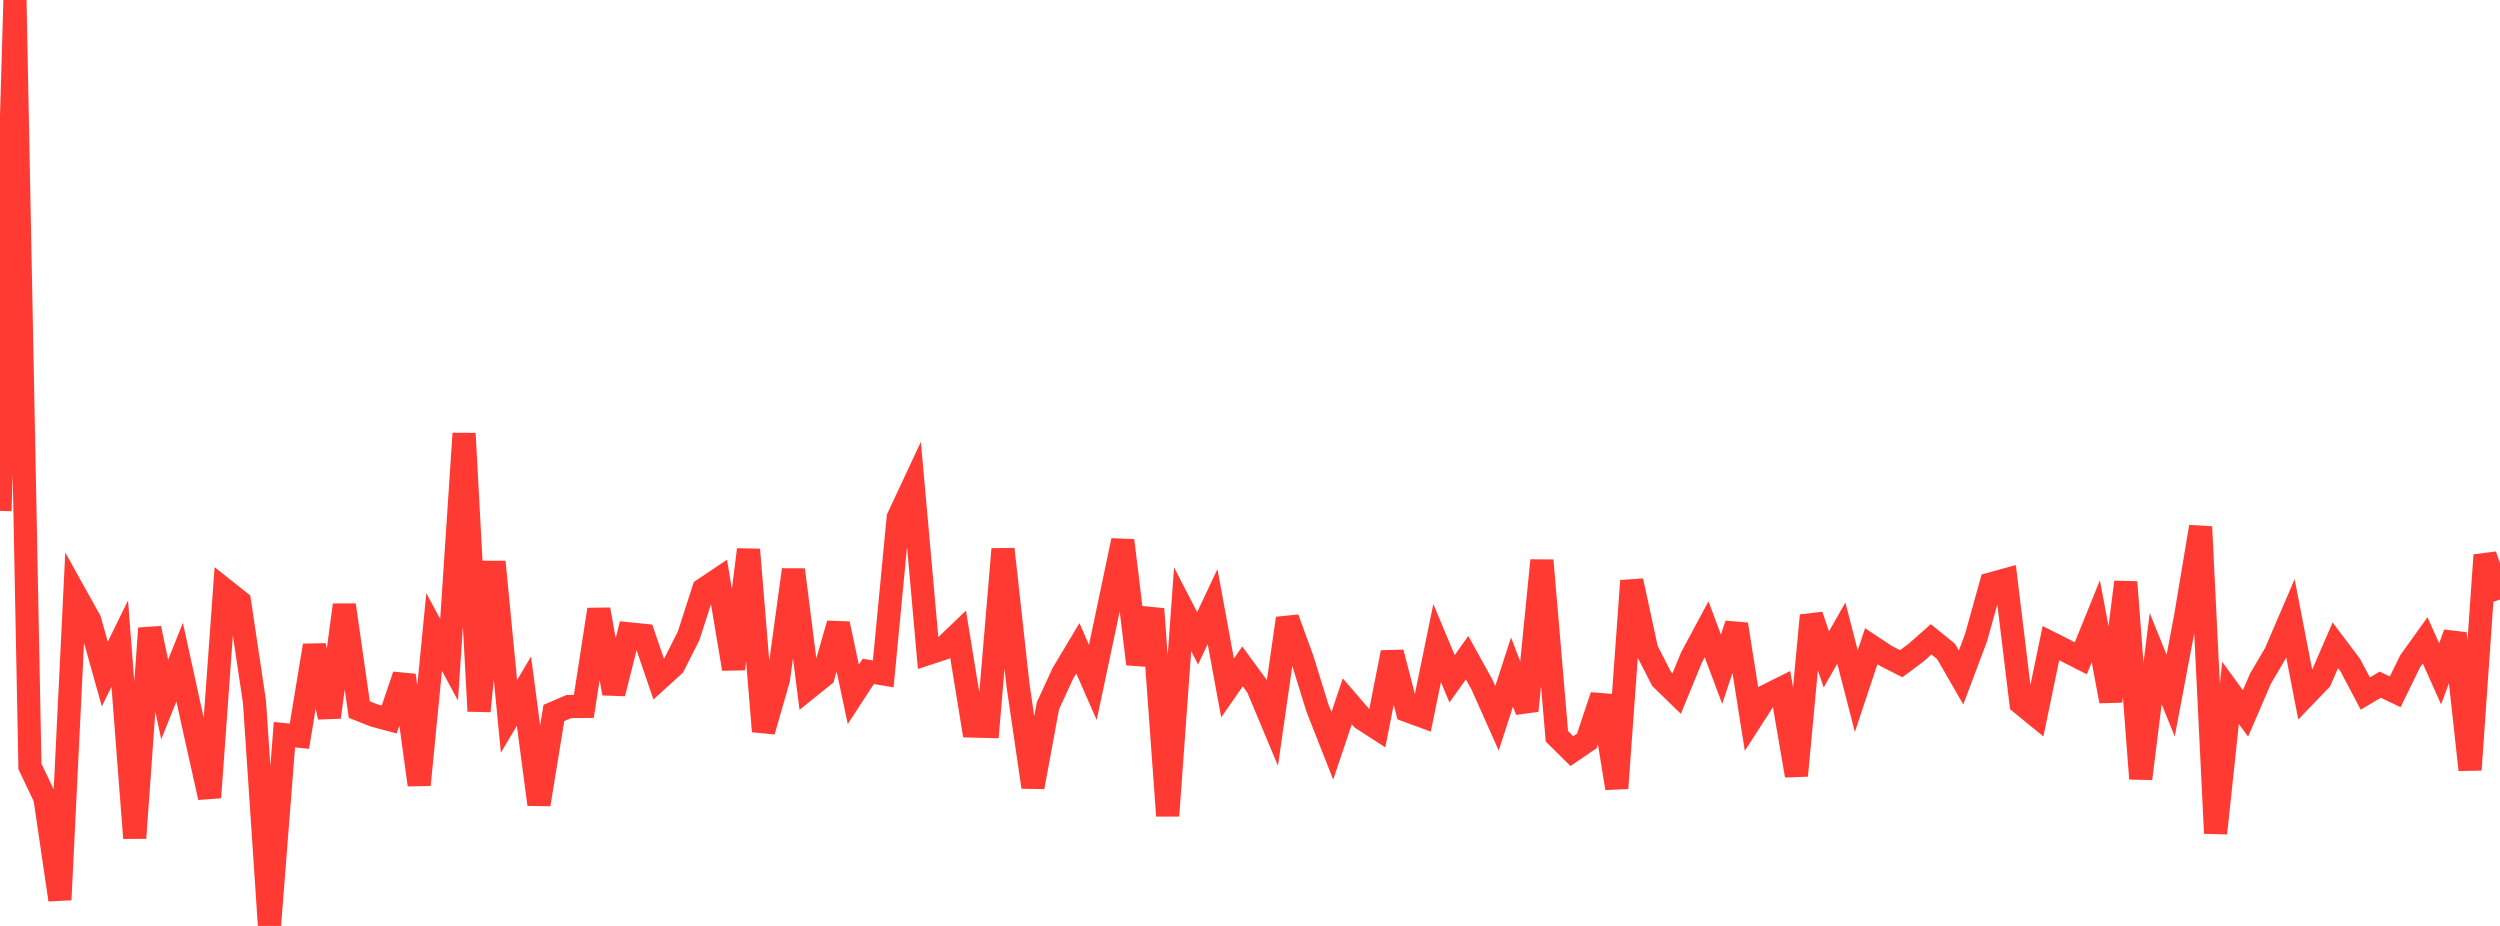 <?xml version="1.0" standalone="no"?>
<!DOCTYPE svg PUBLIC "-//W3C//DTD SVG 1.1//EN" "http://www.w3.org/Graphics/SVG/1.1/DTD/svg11.dtd">

<svg width="135" height="50" viewBox="0 0 135 50" preserveAspectRatio="none" 
  xmlns="http://www.w3.org/2000/svg"
  xmlns:xlink="http://www.w3.org/1999/xlink">


<polyline points="0.0, 27.588 0.808, 0.0 1.617, 41.386 2.425, 43.086 3.234, 48.588 4.042, 32.053 4.85, 33.508 5.659, 36.401 6.467, 34.753 7.275, 45.254 8.084, 33.929 8.892, 37.778 9.701, 35.753 10.509, 39.447 11.317, 43.063 12.126, 31.851 12.934, 32.492 13.743, 37.912 14.551, 50.0 15.359, 39.673 16.168, 39.755 16.976, 34.857 17.784, 38.729 18.593, 32.669 19.401, 38.317 20.21, 38.637 21.018, 38.852 21.826, 36.467 22.635, 42.382 23.443, 34.13 24.251, 35.627 25.06, 23.409 25.868, 38.399 26.677, 30.34 27.485, 38.684 28.293, 37.322 29.102, 43.438 29.91, 38.5 30.719, 38.154 31.527, 38.148 32.335, 32.914 33.144, 37.446 33.952, 34.226 34.76, 34.307 35.569, 36.67 36.377, 35.934 37.186, 34.334 37.994, 31.824 38.802, 31.283 39.611, 36.12 40.419, 29.68 41.228, 39.49 42.036, 36.679 42.844, 30.768 43.653, 37.143 44.461, 36.493 45.269, 33.685 46.078, 37.495 46.886, 36.254 47.695, 36.39 48.503, 27.95 49.311, 26.224 50.12, 35.286 50.928, 35.021 51.737, 34.246 52.545, 39.207 53.353, 39.228 54.162, 29.654 54.97, 36.987 55.778, 42.501 56.587, 38.115 57.395, 36.361 58.204, 35.008 59.012, 36.85 59.82, 33.039 60.629, 29.188 61.437, 35.855 62.246, 32.884 63.054, 44.053 63.862, 32.9 64.671, 34.47 65.479, 32.755 66.287, 37.151 67.096, 35.986 67.904, 37.09 68.713, 39.024 69.521, 33.393 70.329, 35.61 71.138, 38.224 71.946, 40.276 72.754, 37.871 73.563, 38.81 74.371, 39.333 75.18, 35.233 75.988, 38.374 76.796, 38.671 77.605, 34.726 78.413, 36.655 79.222, 35.515 80.03, 36.974 80.838, 38.787 81.647, 36.29 82.455, 38.379 83.263, 30.262 84.072, 39.761 84.88, 40.56 85.689, 40.01 86.497, 37.575 87.305, 42.563 88.114, 31.365 88.922, 35.097 89.731, 36.669 90.539, 37.454 91.347, 35.489 92.156, 33.981 92.964, 36.138 93.772, 33.712 94.581, 38.832 95.389, 37.575 96.198, 37.17 97.006, 41.882 97.814, 33.235 98.623, 35.608 99.431, 34.185 100.24, 37.32 101.048, 34.894 101.856, 35.43 102.665, 35.84 103.473, 35.239 104.281, 34.522 105.09, 35.181 105.898, 36.583 106.707, 34.432 107.515, 31.529 108.323, 31.306 109.132, 37.974 109.94, 38.633 110.749, 34.73 111.557, 35.138 112.365, 35.547 113.174, 33.546 113.982, 37.865 114.79, 31.433 115.599, 42.048 116.407, 35.563 117.216, 37.562 118.024, 33.287 118.832, 28.448 119.641, 44.995 120.449, 37.416 121.257, 38.525 122.066, 36.646 122.874, 35.27 123.683, 33.387 124.491, 37.553 125.299, 36.713 126.108, 34.845 126.916, 35.917 127.725, 37.45 128.533, 36.972 129.341, 37.358 130.15, 35.704 130.958, 34.579 131.766, 36.387 132.575, 34.208 133.383, 41.569 134.192, 29.977 135.0, 32.377" fill="none" stroke="#ff3a33" stroke-width="1.25"/>

</svg>